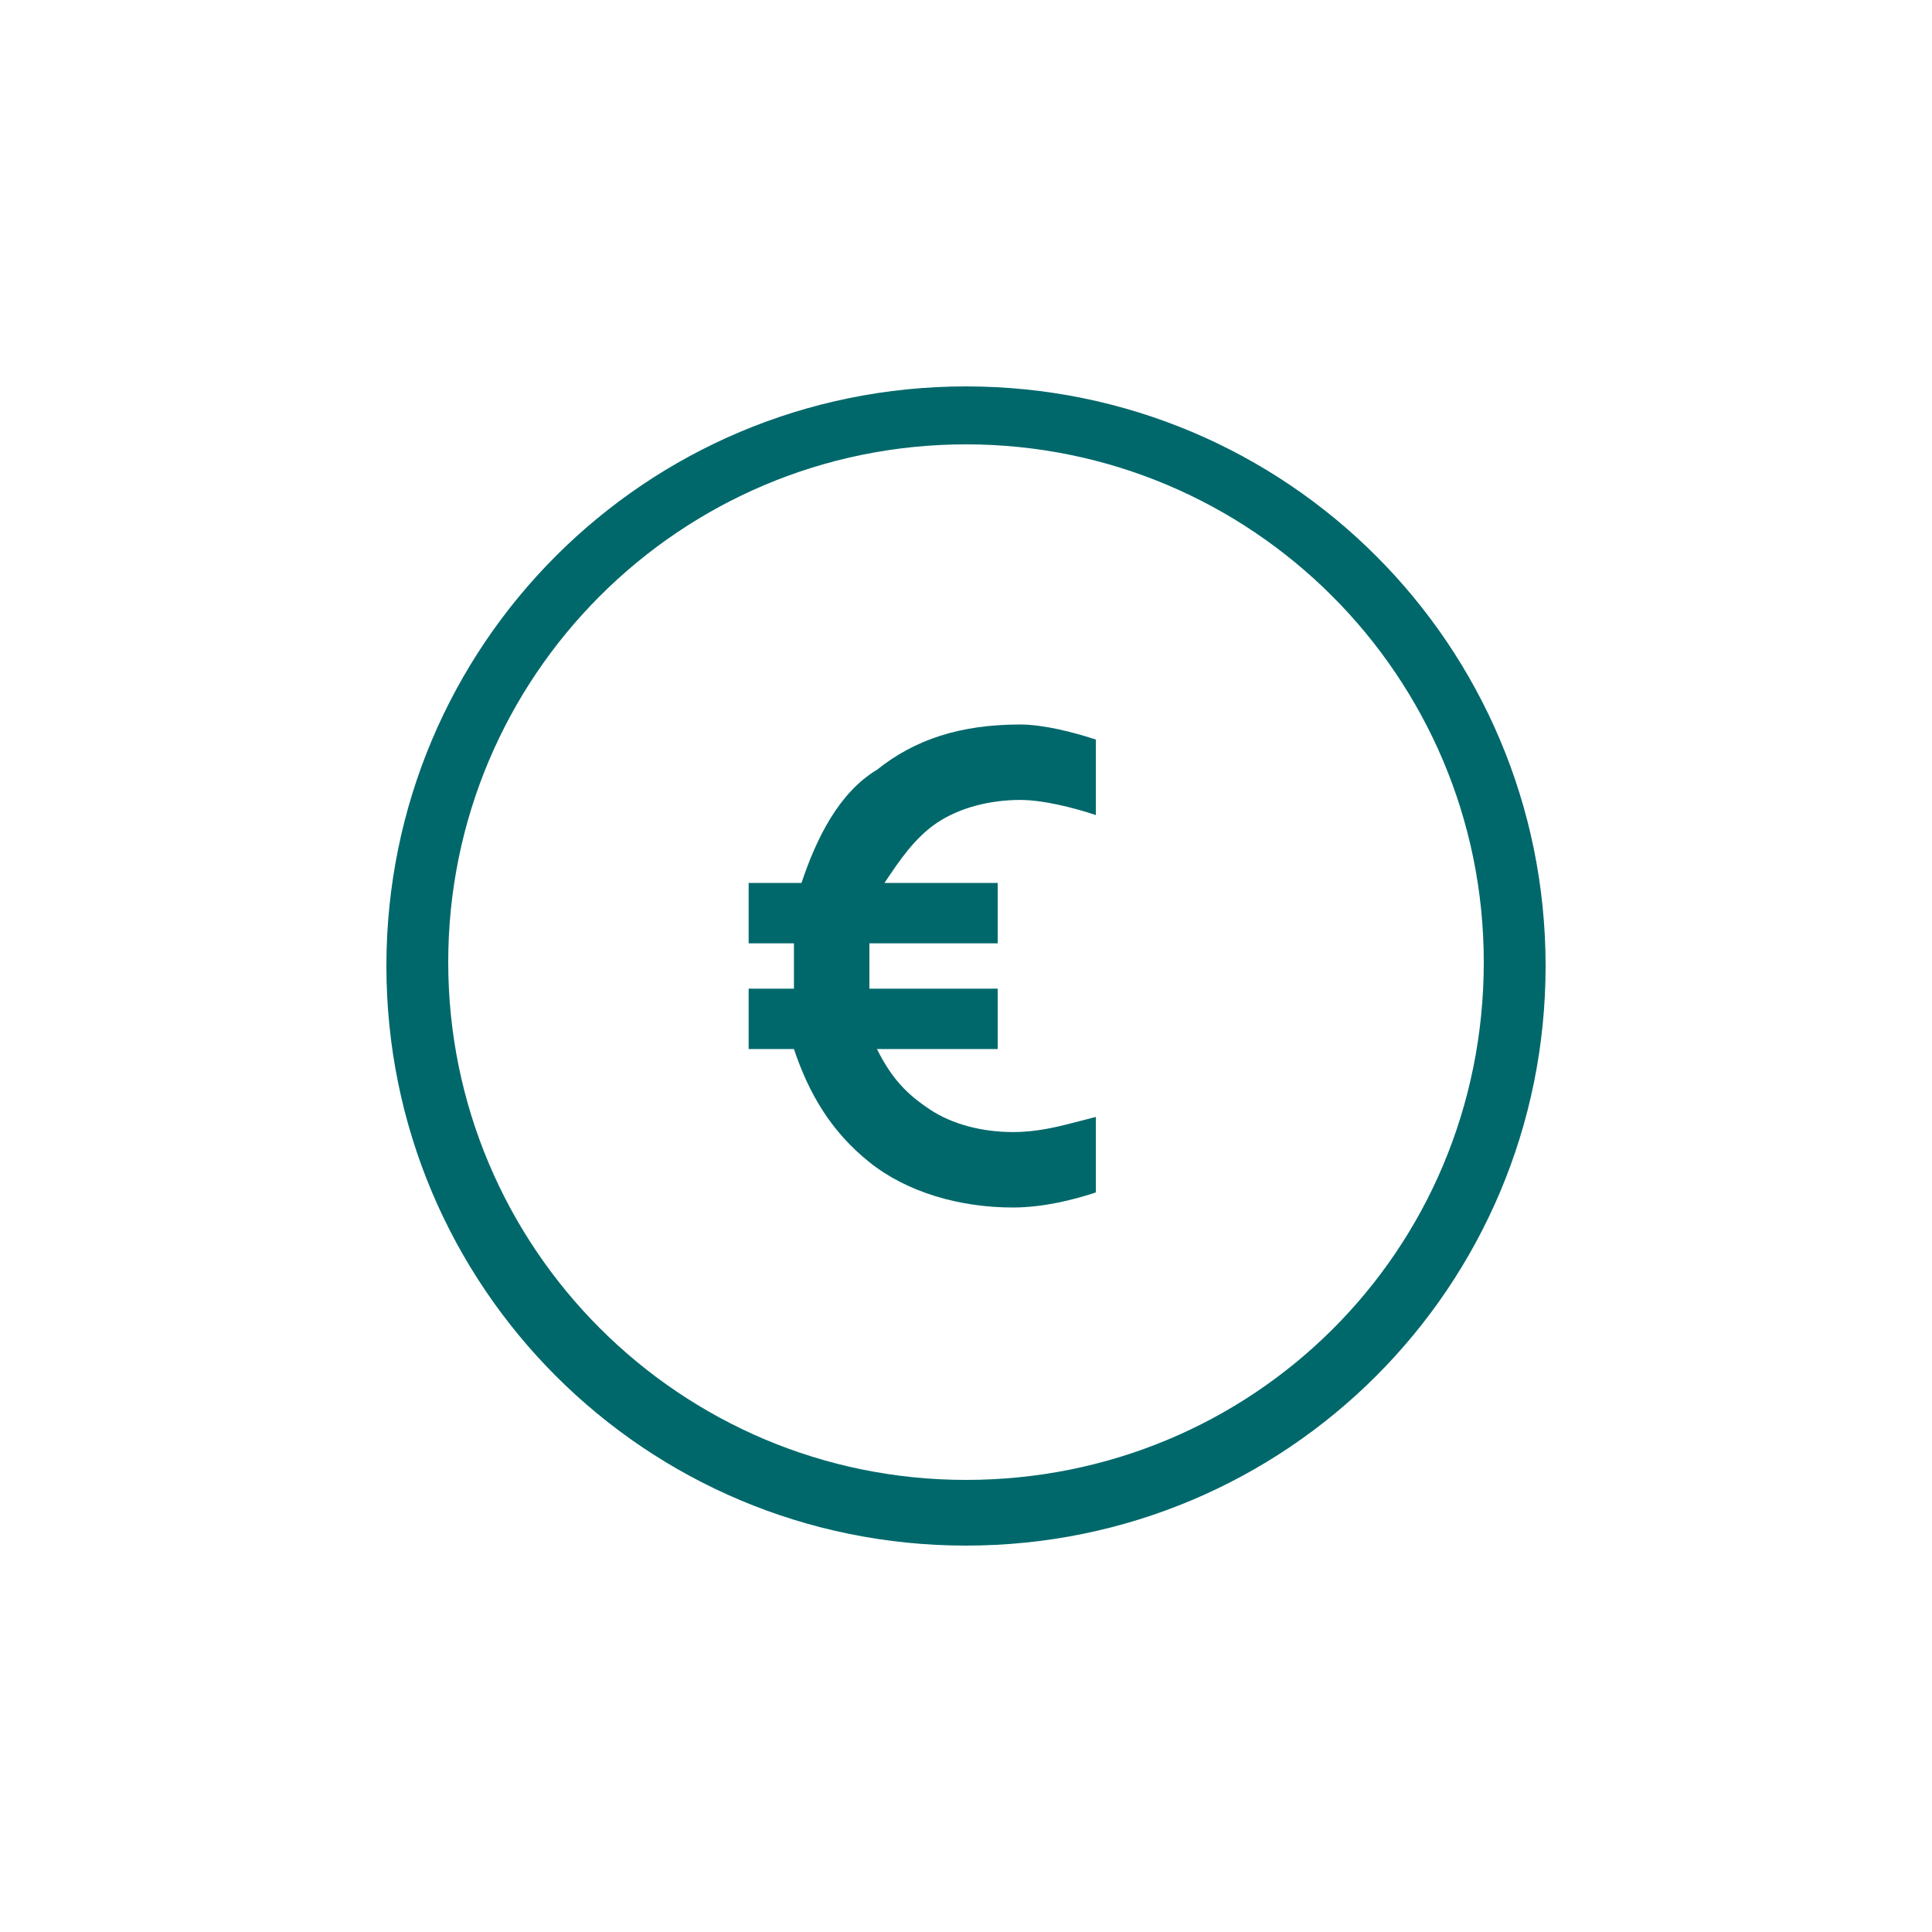 <svg width="40" height="40" viewBox="0 0 40 40" fill="none" xmlns="http://www.w3.org/2000/svg">
<path fill-rule="evenodd" clip-rule="evenodd" d="M20 8C13.36 8 8 13.36 8 20C8 26.64 13.36 32 20 32C26.64 32 32 26.64 32 20C32 13.36 26.64 8 20 8ZM20 30.64C14.08 30.64 9.28 25.84 9.28 19.92C9.28 14 14.08 9.2 20 9.2C25.92 9.2 30.72 14 30.72 19.92C30.72 25.92 25.92 30.64 20 30.64ZM15.5 20.469V21.719H16.438C16.75 22.656 17.219 23.438 18 24.062C18.781 24.688 19.875 25 20.969 25C21.594 25 22.219 24.844 22.688 24.688V23.125C22.58 23.152 22.478 23.179 22.378 23.205C21.897 23.33 21.486 23.438 20.969 23.438C20.344 23.438 19.719 23.281 19.25 22.969C18.781 22.656 18.469 22.344 18.156 21.719H20.656V20.469H18V20V19.531H20.656V18.281H18.312C18.625 17.812 18.938 17.344 19.406 17.031C19.875 16.719 20.5 16.562 21.125 16.562C21.594 16.562 22.219 16.719 22.688 16.875V15.312C22.219 15.156 21.594 15 21.125 15C19.875 15 18.938 15.312 18.156 15.938C17.375 16.406 16.906 17.344 16.594 18.281H15.5V19.531H16.438V20V20.469H15.5Z" fill="#00686B"/>
</svg>
